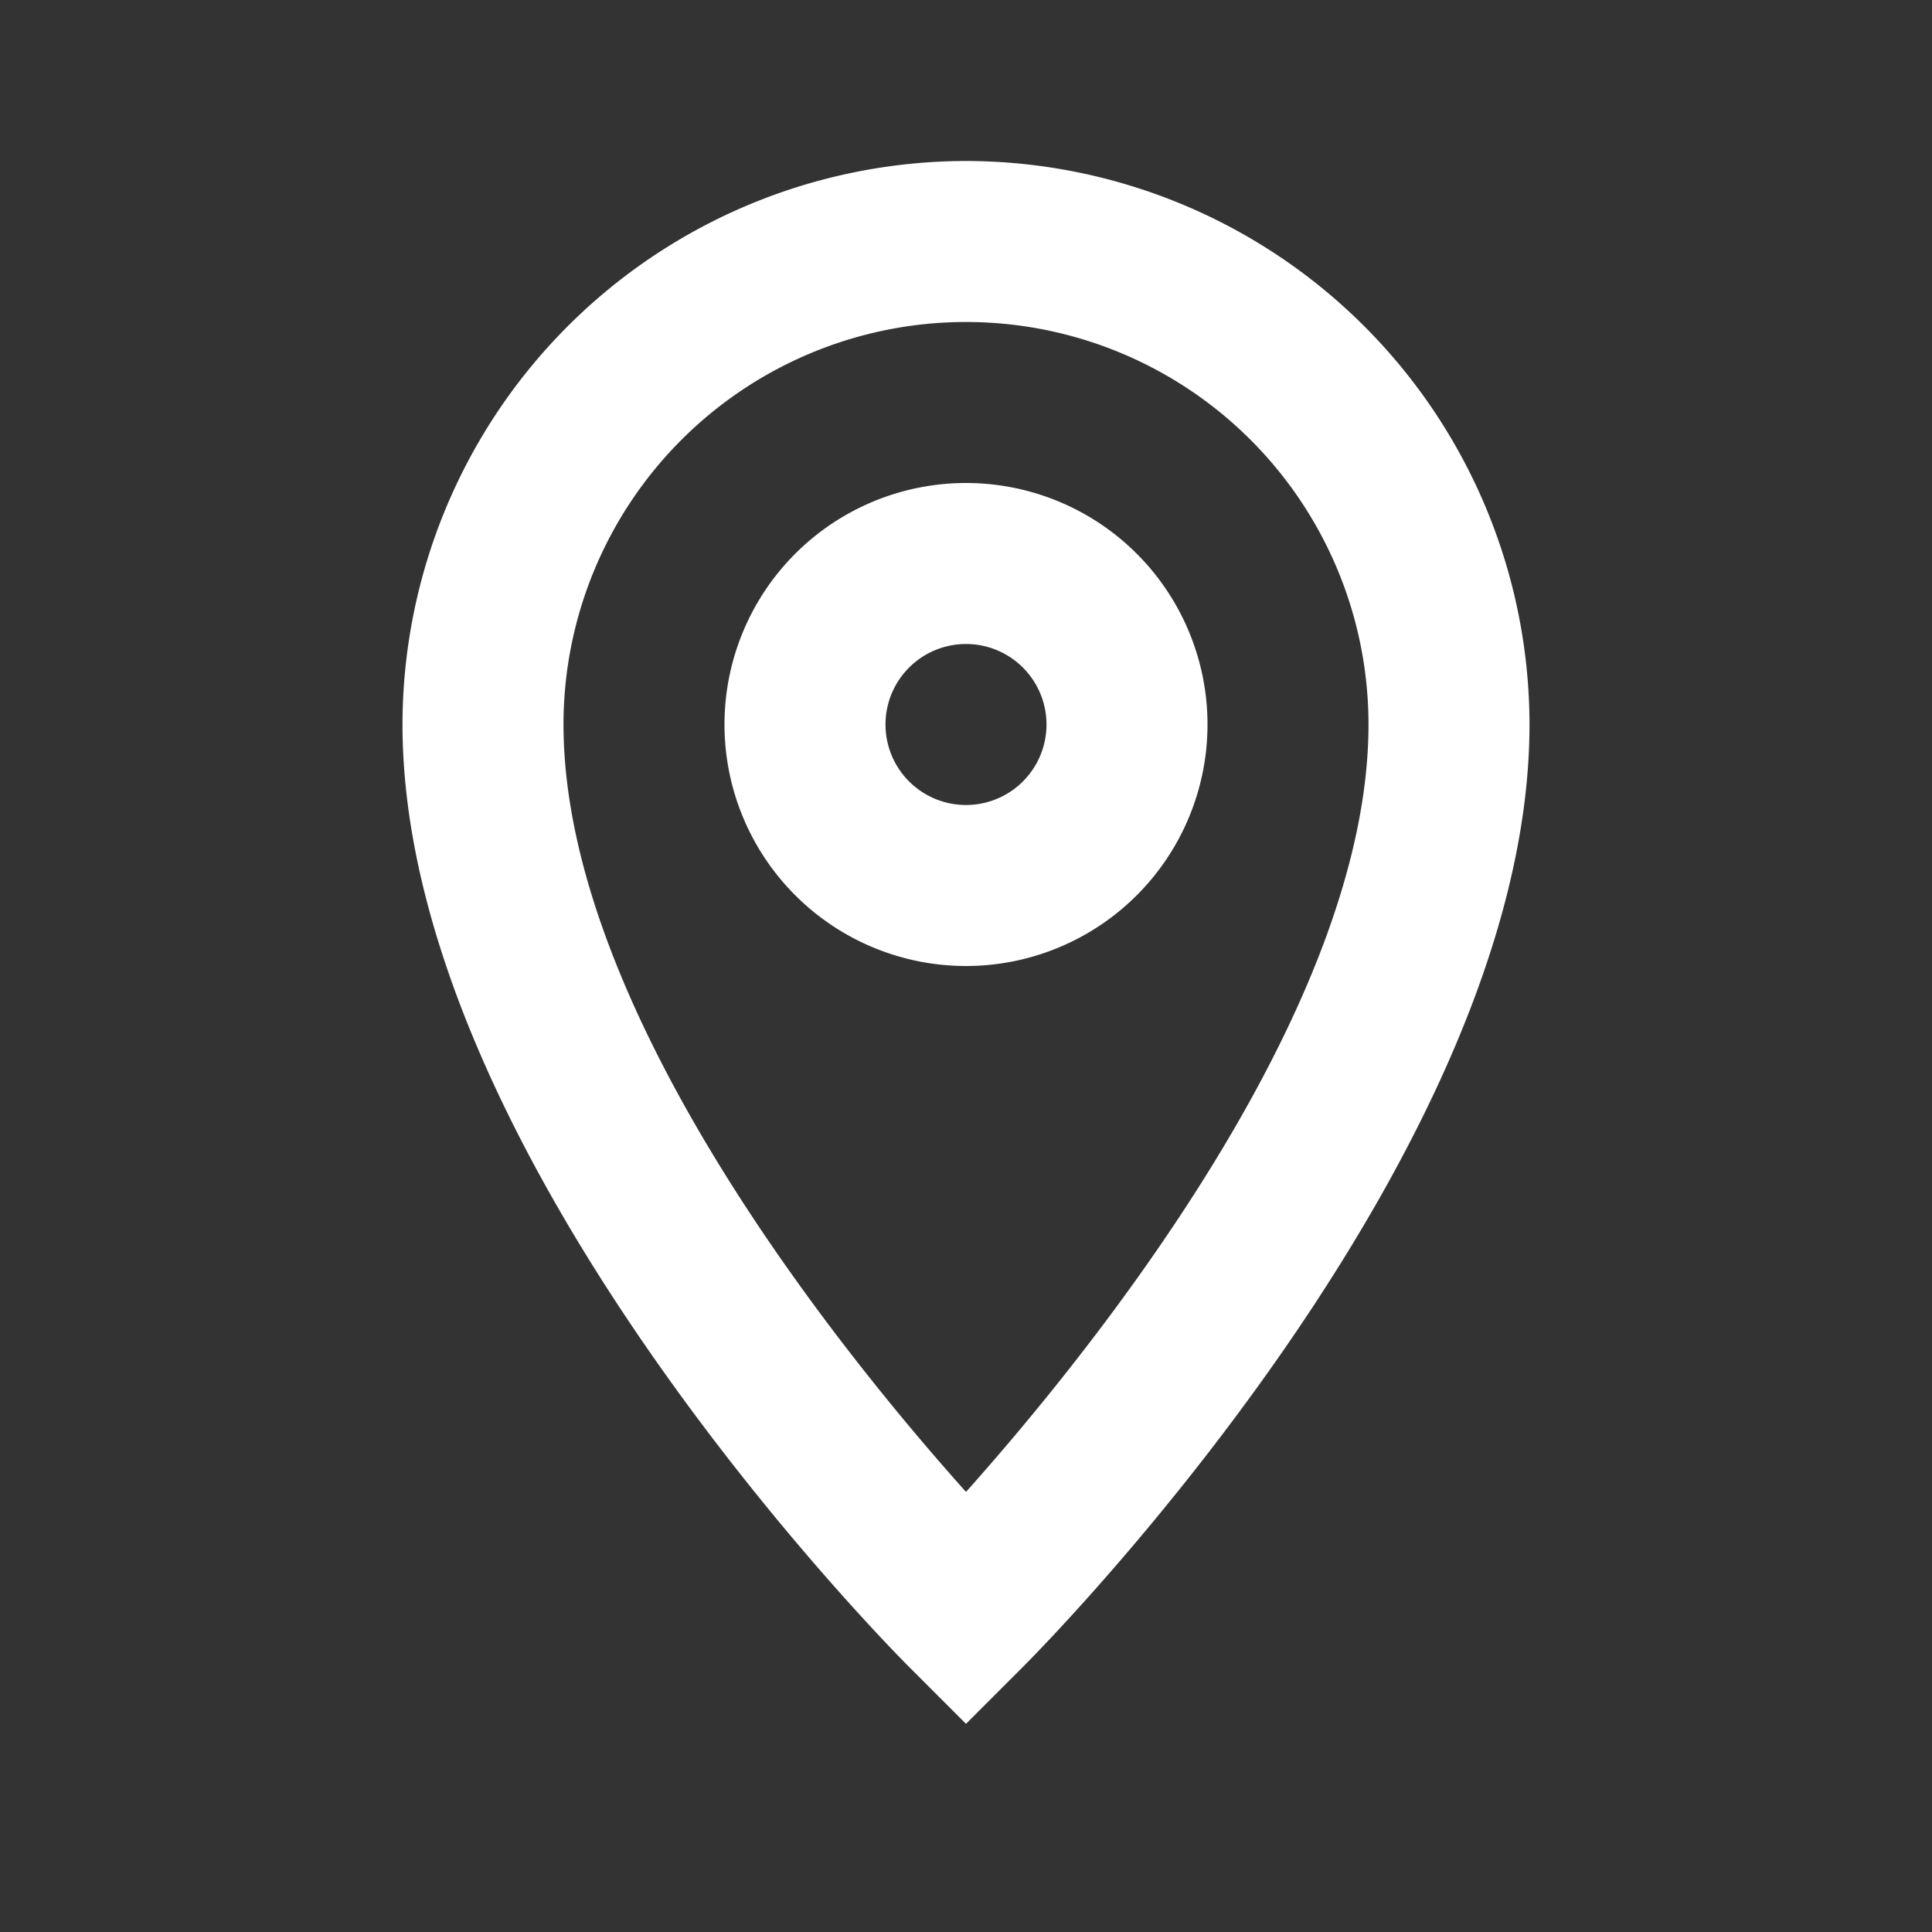 <svg xmlns="http://www.w3.org/2000/svg" width="24" height="24" fill="#fff"><rect width="100%" height="100%" fill="#333333" stroke="none"/><path d="M12 2a7.008 7.008 0 0 0-7 7c0 5.353 6.036 11.45 6.293 11.707l.707.707.707-.707C12.964 20.45 19 14.353 19 9a7.008 7.008 0 0 0-7-7Zm0 16.533C10.471 16.825 7 12.553 7 9a5 5 0 0 1 10 0c0 3.546-3.473 7.823-5 9.533Z"/><path d="M12 6a3 3 0 1 0 3 3 3 3 0 0 0-3-3Zm0 4a1 1 0 1 1 1-1 1 1 0 0 1-1 1Z"/></svg>